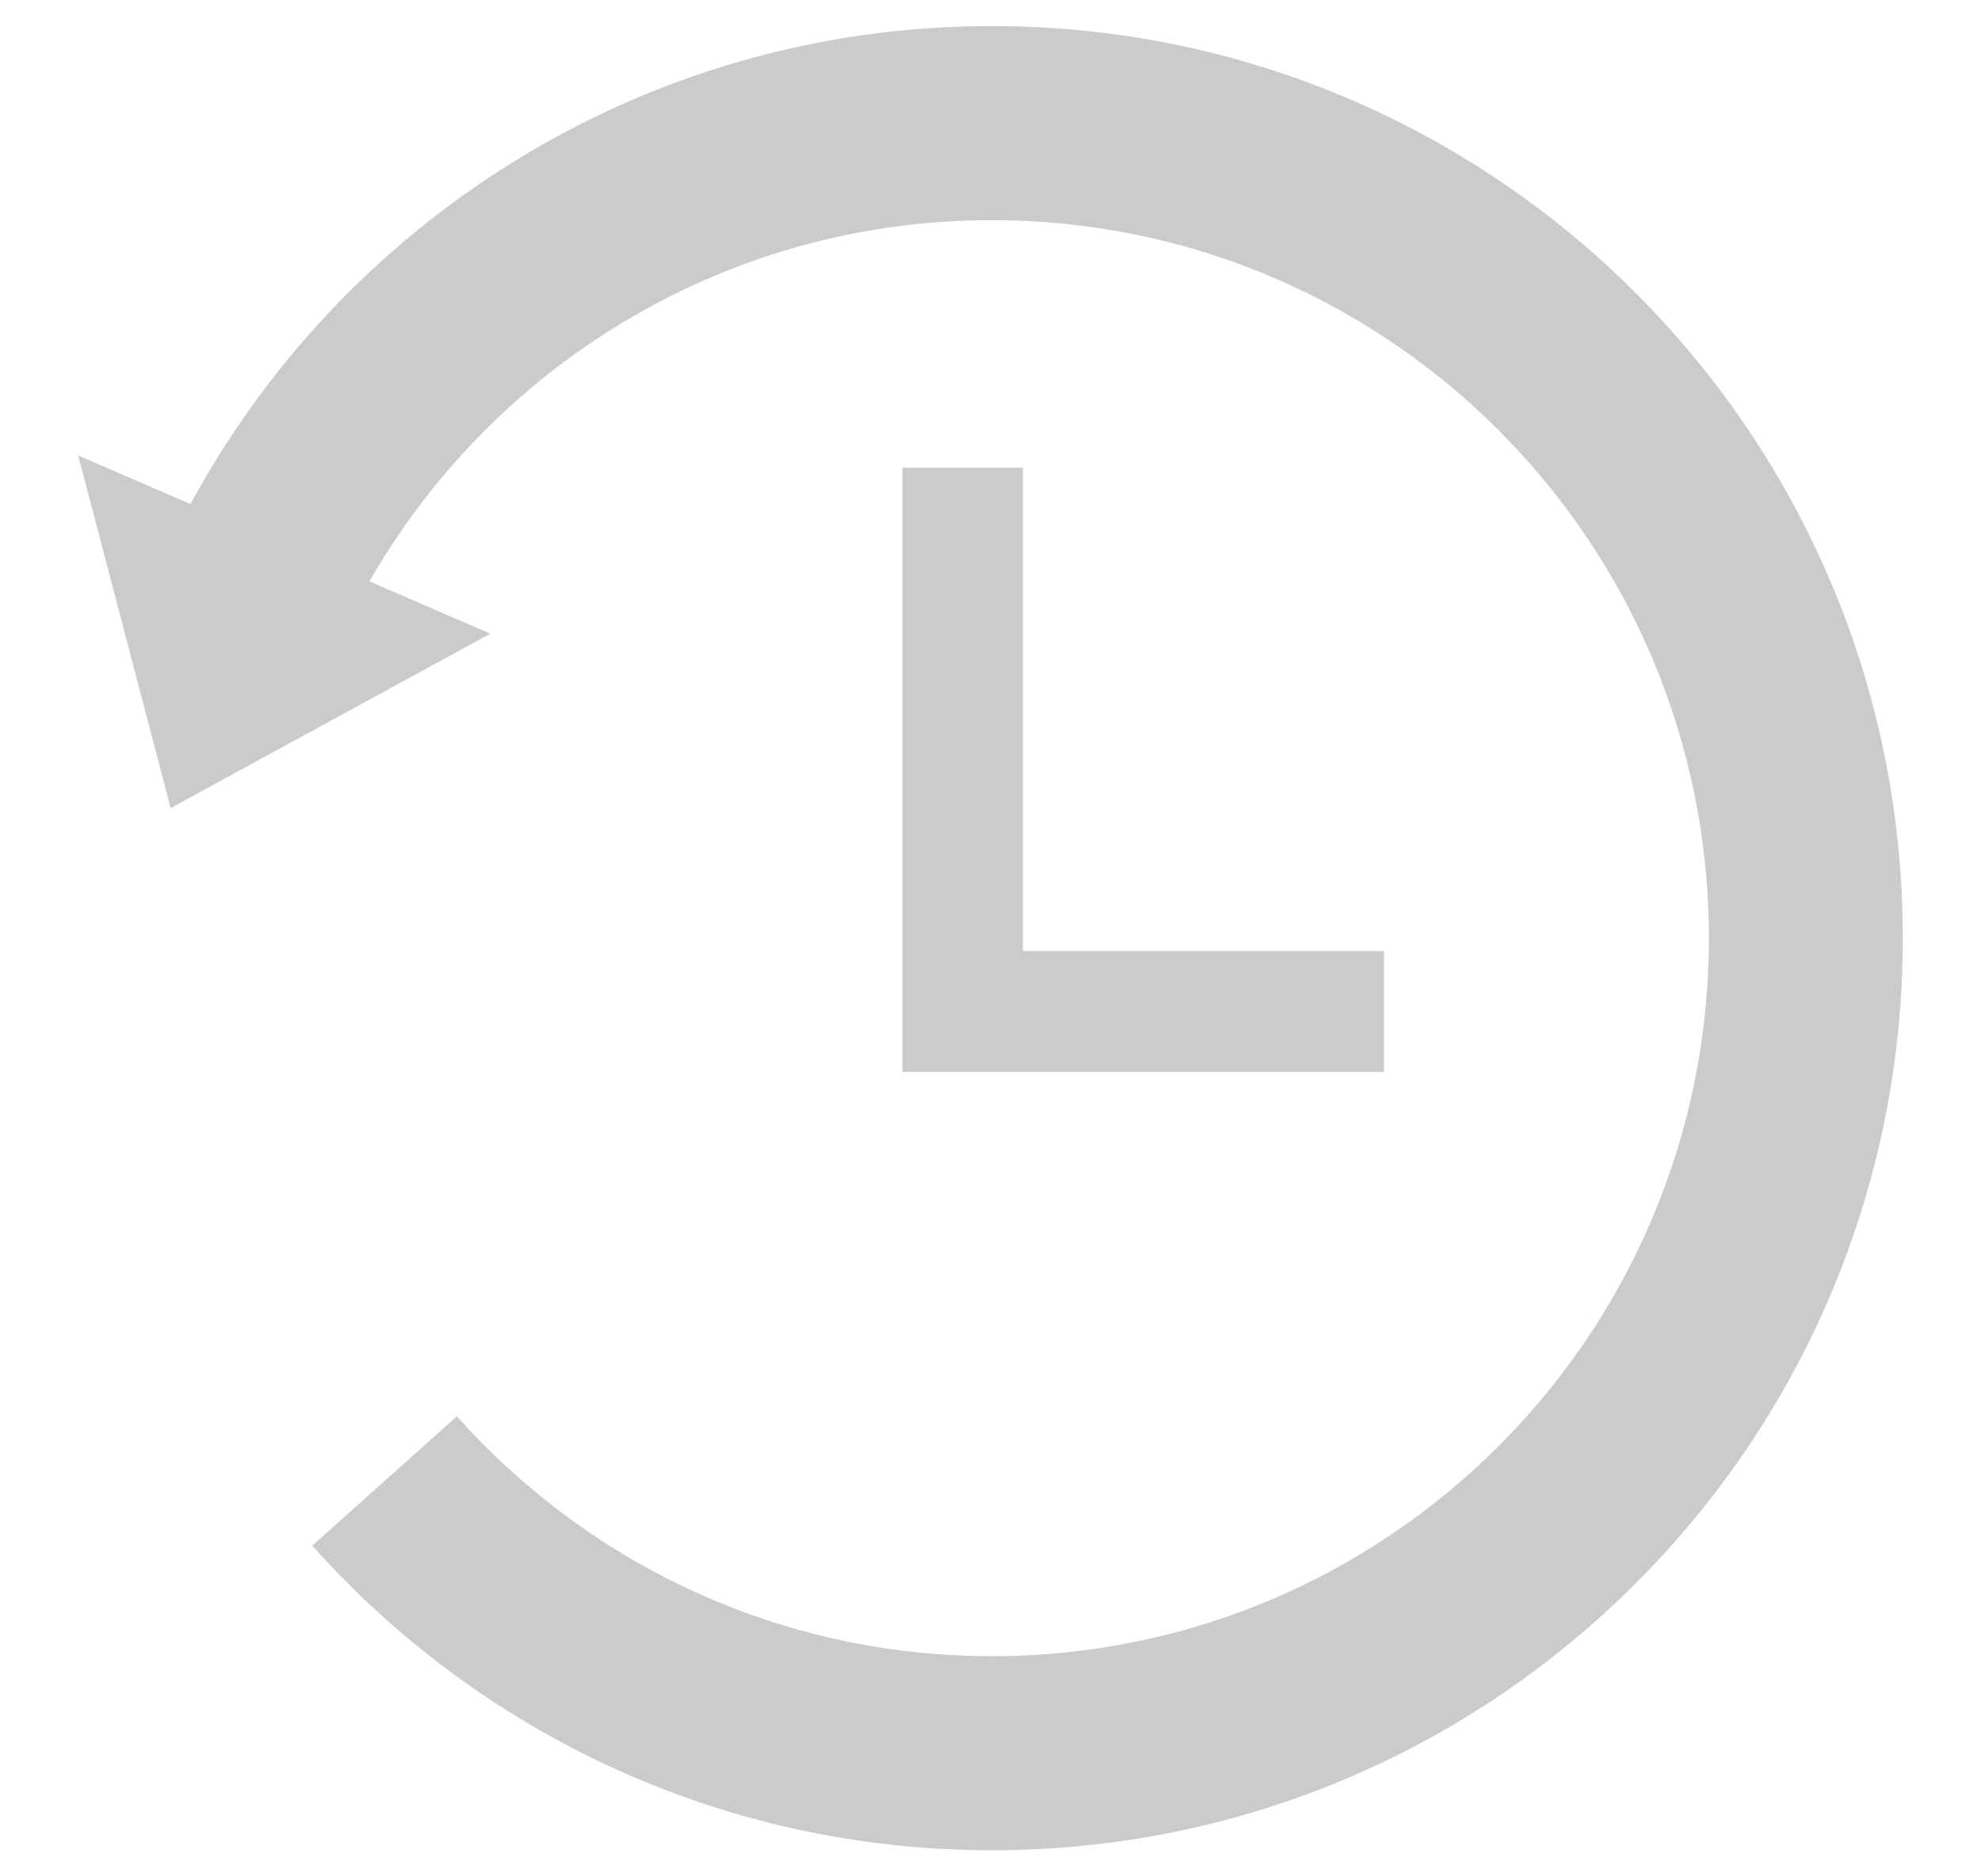 <svg id="recently-viewed-mobilesearch" width="19" height="18" viewBox="0 0 19 18" fill="none" xmlns="http://www.w3.org/2000/svg">
<path fill-rule="evenodd" clip-rule="evenodd" d="M9.513 2.112C6.883 2.112 4.597 3.59 3.439 5.766C3.409 5.822 3.38 5.879 3.351 5.936L1.686 5.106C1.722 5.033 1.76 4.961 1.798 4.89C3.266 2.131 6.169 0.25 9.513 0.25C14.338 0.25 18.25 4.168 18.25 9C18.25 13.832 14.338 17.75 9.513 17.75C6.922 17.75 4.594 16.62 2.995 14.828L4.382 13.587C5.643 15 7.474 15.888 9.513 15.888C13.311 15.888 16.39 12.804 16.39 9C16.39 5.196 13.311 2.112 9.513 2.112Z" fill="#CBCBCD"/>
<path d="M8.655 4.486H9.81V9.123H13.274V10.282H8.655V4.486Z" fill="#CBCBCD"/>
<path d="M1.637 7.752L0.75 4.37L4.703 6.079L1.637 7.752Z" fill="#CBCBCD"/>
</svg>
